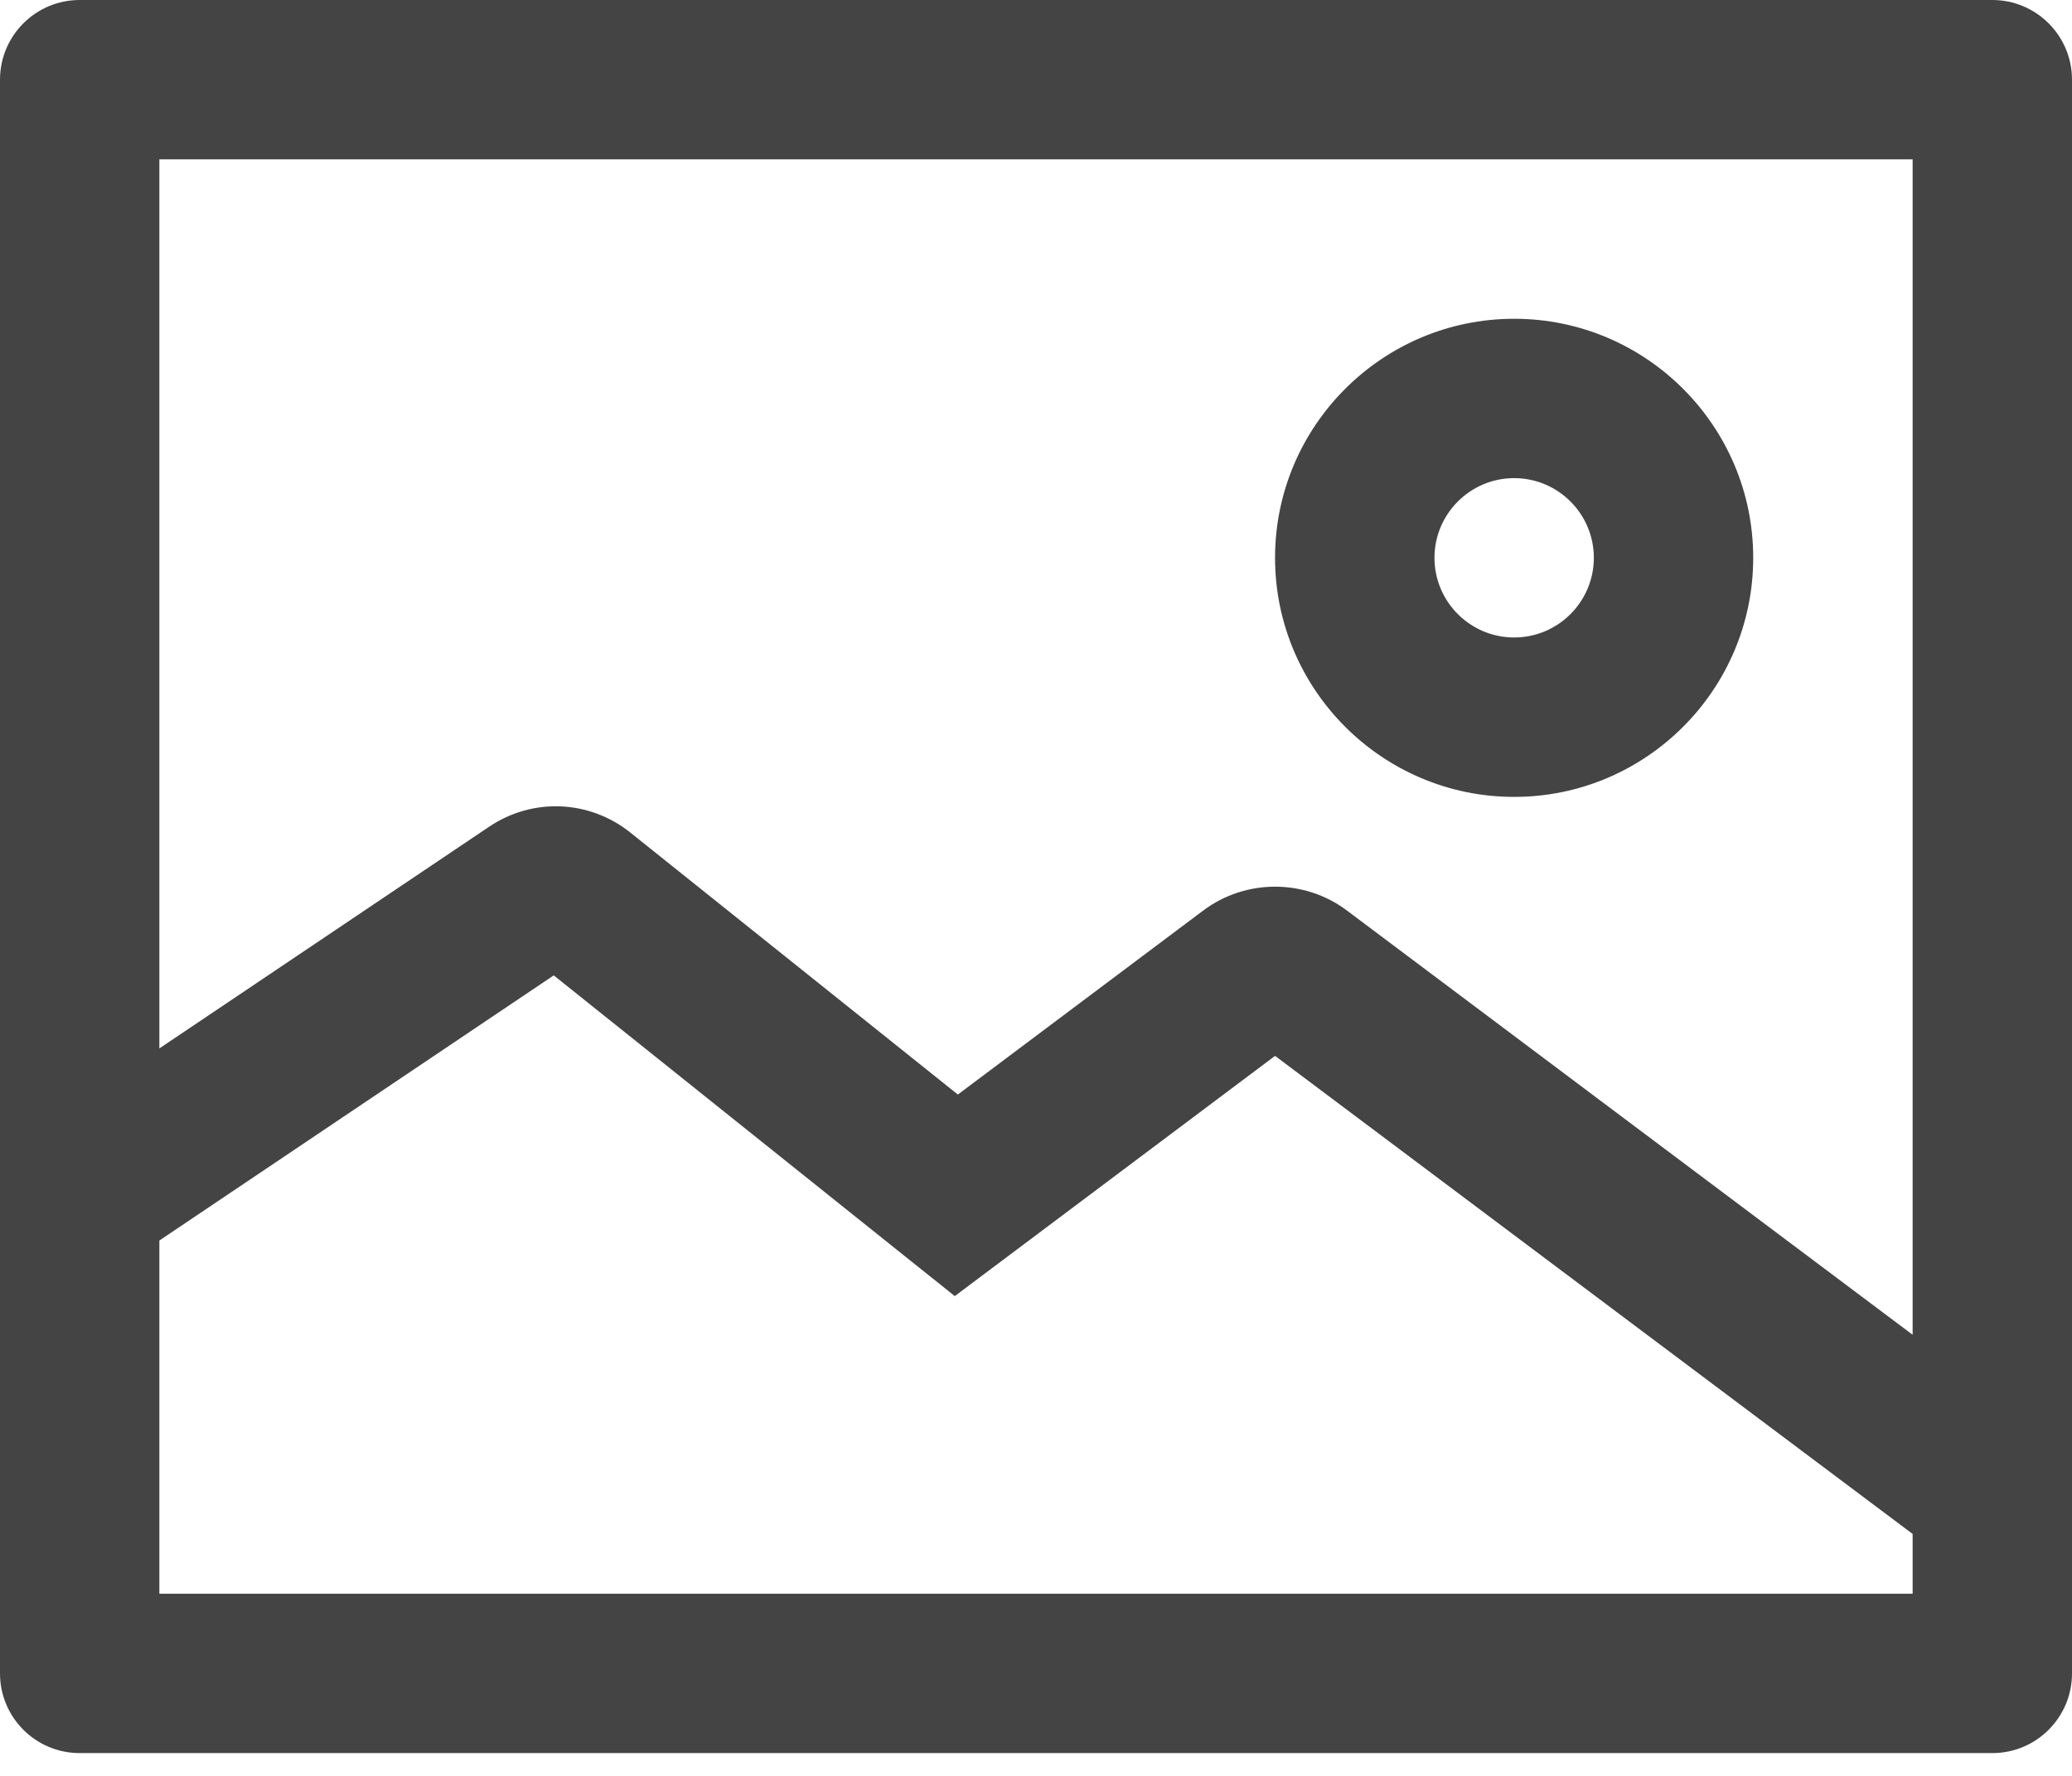 <?xml version="1.0" encoding="UTF-8"?>
<svg width="35px" height="30px" viewBox="0 0 35 30" version="1.1" xmlns="http://www.w3.org/2000/svg" xmlns:xlink="http://www.w3.org/1999/xlink">
    <title>图片</title>
    <g id="页面-1" stroke="none" stroke-width="1" fill="none" fill-rule="evenodd">
        <g id="智慧美业管理系统" transform="translate(-1432, -961)" fill="#444444" fill-rule="nonzero">
            <g id="图片" transform="translate(1432, 961)">
                <path d="M33.654,0 L1.346,0 C0.603,0 0,0.603 0,1.346 L0,28.269 C0,29.013 0.603,29.615 1.346,29.615 L33.654,29.615 C34.397,29.615 35,29.013 35,28.269 L35,1.346 C35,0.603 34.397,0 33.654,0 Z M32.308,2.692 L32.308,22.548 L22.75,15.38 C22.036,14.845 21.041,14.845 20.327,15.38 L16.18,18.49 L10.651,14.067 C9.959,13.512 8.999,13.47 8.262,13.966 L2.692,17.711 L2.692,2.692 L32.308,2.692 Z M2.692,26.923 L2.692,20.956 L9.354,16.477 L16.128,21.895 L21.538,17.837 L32.308,25.913 L32.308,26.923 L2.692,26.923 Z" id="形状"></path>
                <path d="M25.577,13.462 C27.804,13.462 29.615,11.65 29.615,9.423 C29.615,7.196 27.804,5.385 25.577,5.385 C23.35,5.385 21.538,7.196 21.538,9.423 C21.538,11.65 23.35,13.462 25.577,13.462 Z M25.577,8.077 C26.319,8.077 26.923,8.681 26.923,9.423 C26.923,10.165 26.319,10.769 25.577,10.769 C24.835,10.769 24.231,10.165 24.231,9.423 C24.231,8.681 24.835,8.077 25.577,8.077 Z" id="形状"></path>
            </g>
        </g>
    </g>
</svg>